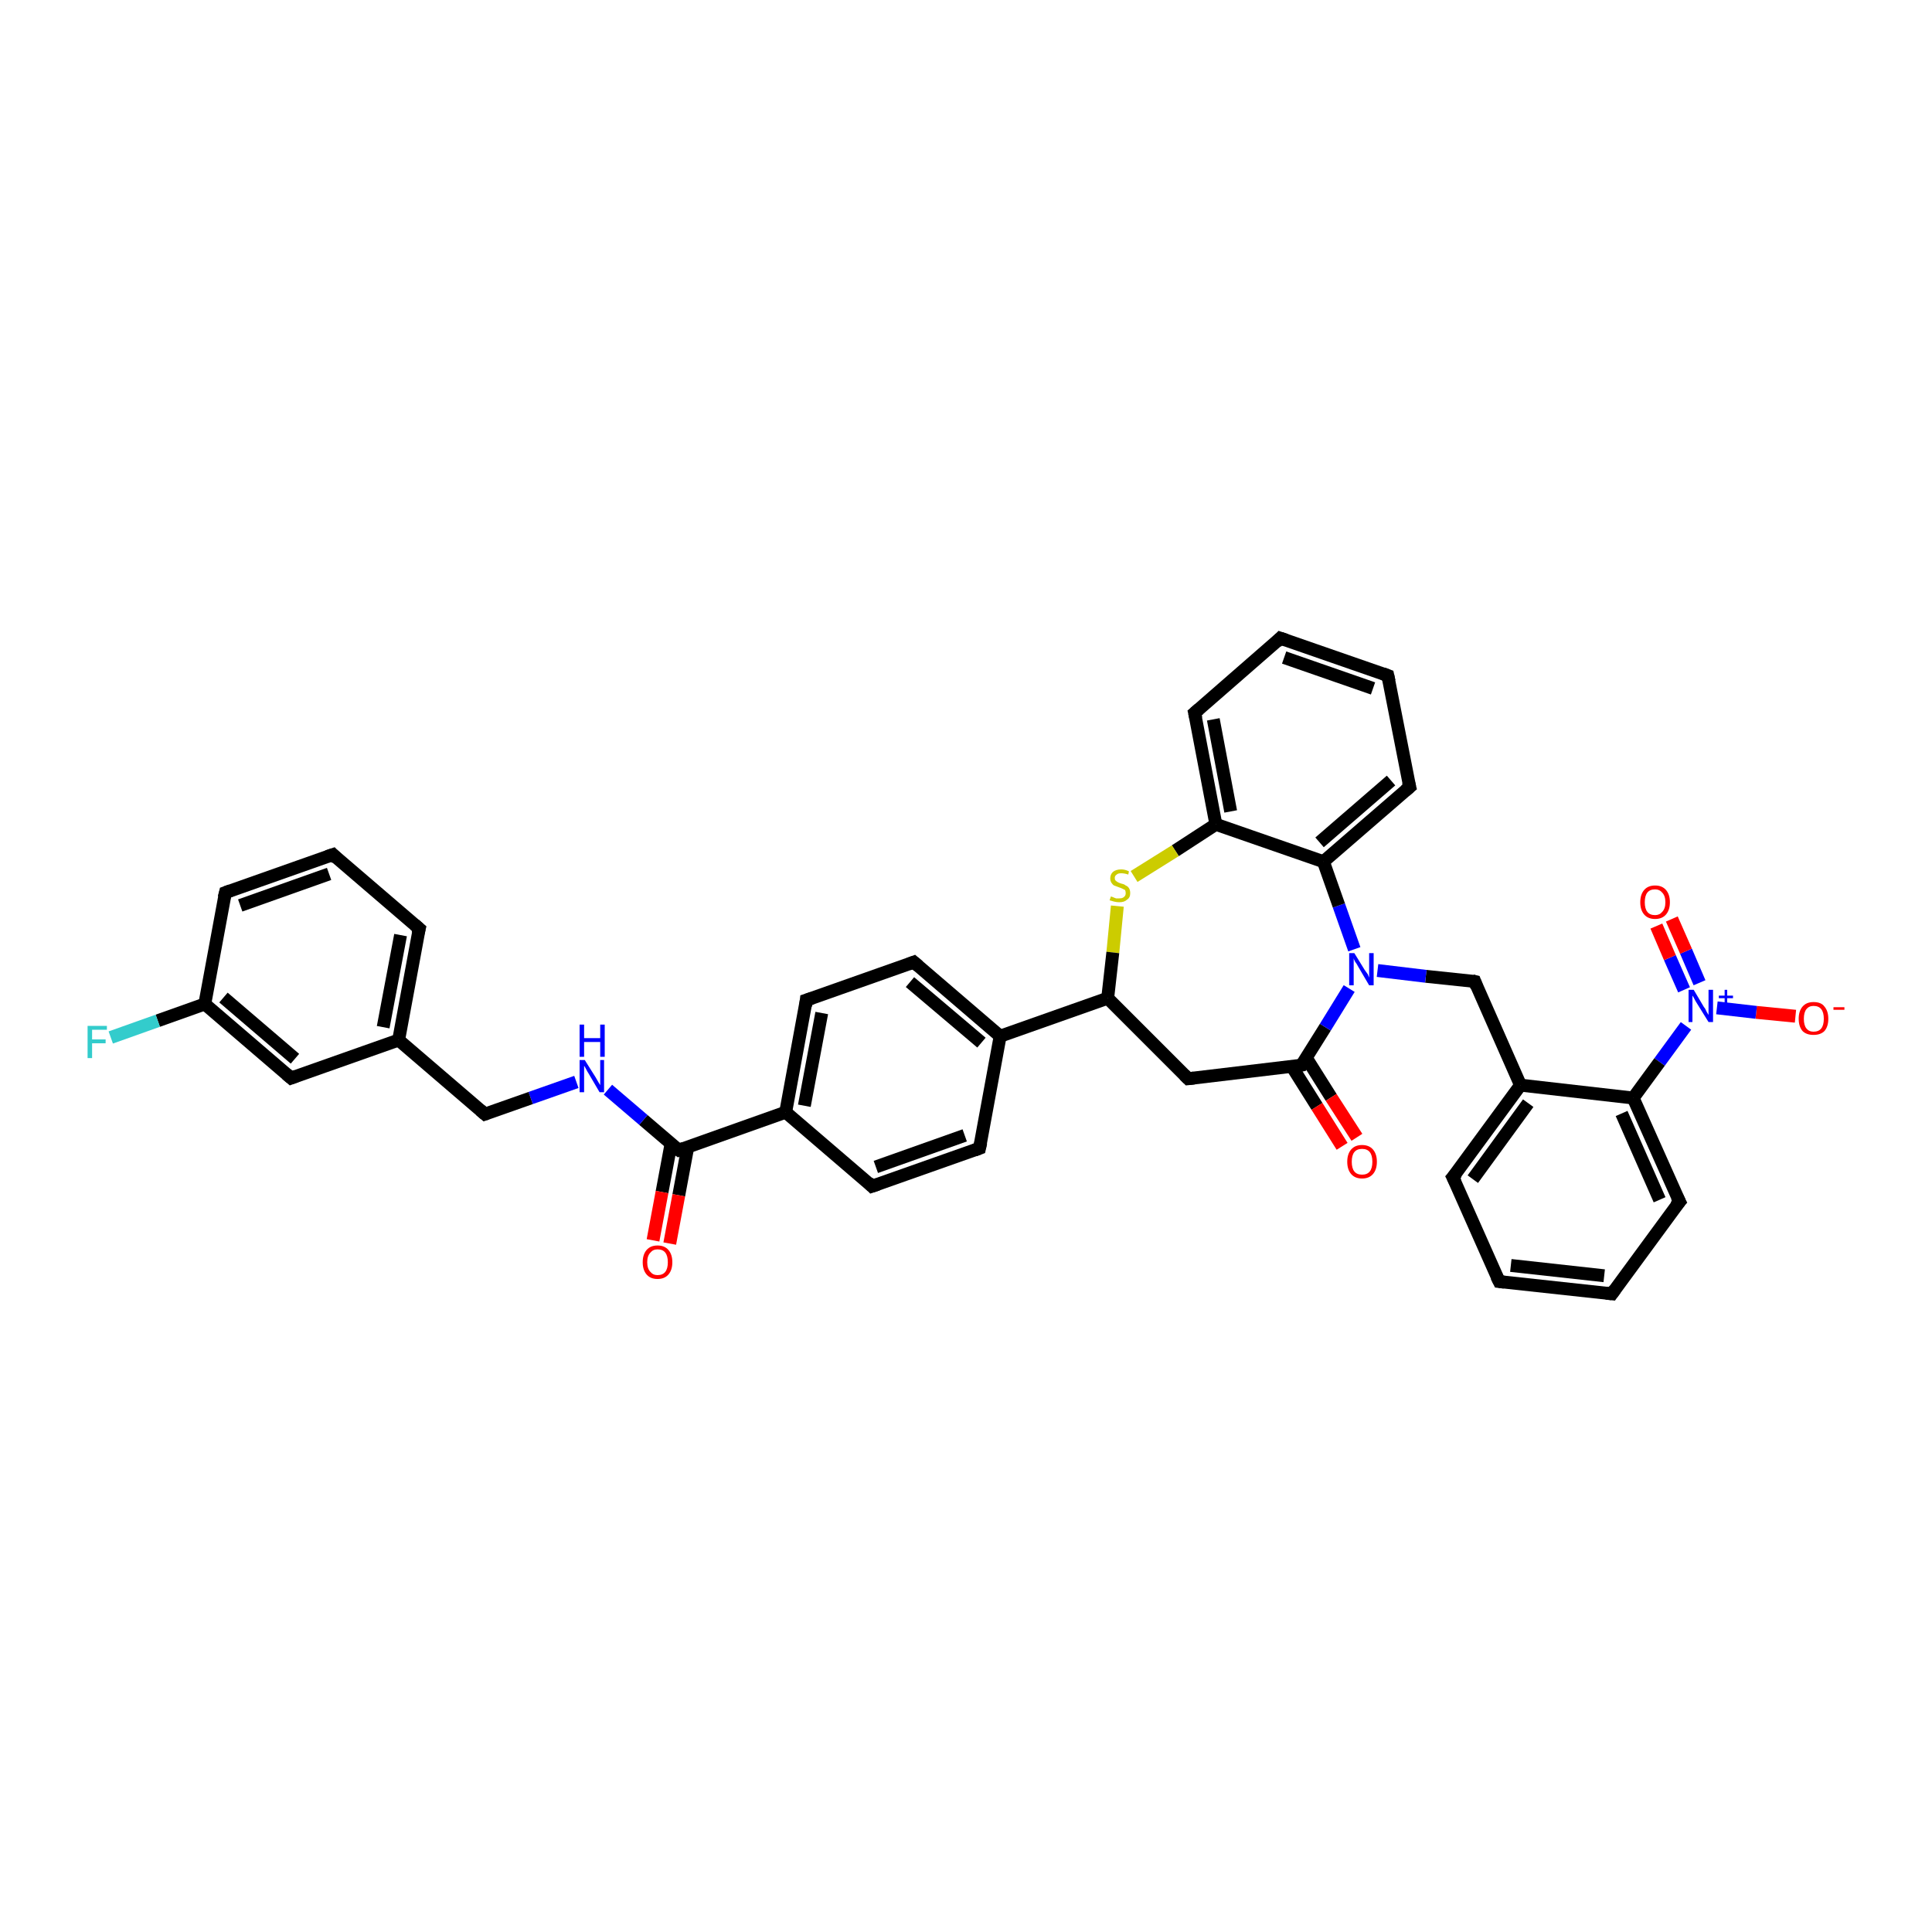 <?xml version='1.0' encoding='iso-8859-1'?>
<svg version='1.1' baseProfile='full'
              xmlns='http://www.w3.org/2000/svg'
                      xmlns:rdkit='http://www.rdkit.org/xml'
                      xmlns:xlink='http://www.w3.org/1999/xlink'
                  xml:space='preserve'
width='300px' height='300px' viewBox='0 0 300 300'>
<!-- END OF HEADER -->
<rect style='opacity:1.0;fill:#FFFFFF;stroke:none' width='300.0' height='300.0' x='0.0' y='0.0'> </rect>
<path class='bond-0 atom-0 atom-1' d='M 278.8,157.8 L 272.7,157.2' style='fill:none;fill-rule:evenodd;stroke:#FF0000;stroke-width:2.0px;stroke-linecap:butt;stroke-linejoin:miter;stroke-opacity:1' />
<path class='bond-0 atom-0 atom-1' d='M 272.7,157.2 L 266.6,156.5' style='fill:none;fill-rule:evenodd;stroke:#0000FF;stroke-width:2.0px;stroke-linecap:butt;stroke-linejoin:miter;stroke-opacity:1' />
<path class='bond-1 atom-1 atom-2' d='M 263.9,152.6 L 261.8,147.7' style='fill:none;fill-rule:evenodd;stroke:#0000FF;stroke-width:2.0px;stroke-linecap:butt;stroke-linejoin:miter;stroke-opacity:1' />
<path class='bond-1 atom-1 atom-2' d='M 261.8,147.7 L 259.6,142.7' style='fill:none;fill-rule:evenodd;stroke:#FF0000;stroke-width:2.0px;stroke-linecap:butt;stroke-linejoin:miter;stroke-opacity:1' />
<path class='bond-1 atom-1 atom-2' d='M 261.5,153.7 L 259.3,148.7' style='fill:none;fill-rule:evenodd;stroke:#0000FF;stroke-width:2.0px;stroke-linecap:butt;stroke-linejoin:miter;stroke-opacity:1' />
<path class='bond-1 atom-1 atom-2' d='M 259.3,148.7 L 257.2,143.8' style='fill:none;fill-rule:evenodd;stroke:#FF0000;stroke-width:2.0px;stroke-linecap:butt;stroke-linejoin:miter;stroke-opacity:1' />
<path class='bond-2 atom-1 atom-3' d='M 261.8,159.3 L 257.7,164.9' style='fill:none;fill-rule:evenodd;stroke:#0000FF;stroke-width:2.0px;stroke-linecap:butt;stroke-linejoin:miter;stroke-opacity:1' />
<path class='bond-2 atom-1 atom-3' d='M 257.7,164.9 L 253.6,170.5' style='fill:none;fill-rule:evenodd;stroke:#000000;stroke-width:2.0px;stroke-linecap:butt;stroke-linejoin:miter;stroke-opacity:1' />
<path class='bond-3 atom-3 atom-4' d='M 253.6,170.5 L 260.8,186.6' style='fill:none;fill-rule:evenodd;stroke:#000000;stroke-width:2.0px;stroke-linecap:butt;stroke-linejoin:miter;stroke-opacity:1' />
<path class='bond-3 atom-3 atom-4' d='M 251.8,172.9 L 257.7,186.3' style='fill:none;fill-rule:evenodd;stroke:#000000;stroke-width:2.0px;stroke-linecap:butt;stroke-linejoin:miter;stroke-opacity:1' />
<path class='bond-4 atom-4 atom-5' d='M 260.8,186.6 L 250.3,200.9' style='fill:none;fill-rule:evenodd;stroke:#000000;stroke-width:2.0px;stroke-linecap:butt;stroke-linejoin:miter;stroke-opacity:1' />
<path class='bond-5 atom-5 atom-6' d='M 250.3,200.9 L 232.8,199.0' style='fill:none;fill-rule:evenodd;stroke:#000000;stroke-width:2.0px;stroke-linecap:butt;stroke-linejoin:miter;stroke-opacity:1' />
<path class='bond-5 atom-5 atom-6' d='M 249.1,198.1 L 234.6,196.5' style='fill:none;fill-rule:evenodd;stroke:#000000;stroke-width:2.0px;stroke-linecap:butt;stroke-linejoin:miter;stroke-opacity:1' />
<path class='bond-6 atom-6 atom-7' d='M 232.8,199.0 L 225.6,182.8' style='fill:none;fill-rule:evenodd;stroke:#000000;stroke-width:2.0px;stroke-linecap:butt;stroke-linejoin:miter;stroke-opacity:1' />
<path class='bond-7 atom-7 atom-8' d='M 225.6,182.8 L 236.1,168.5' style='fill:none;fill-rule:evenodd;stroke:#000000;stroke-width:2.0px;stroke-linecap:butt;stroke-linejoin:miter;stroke-opacity:1' />
<path class='bond-7 atom-7 atom-8' d='M 228.7,183.1 L 237.3,171.3' style='fill:none;fill-rule:evenodd;stroke:#000000;stroke-width:2.0px;stroke-linecap:butt;stroke-linejoin:miter;stroke-opacity:1' />
<path class='bond-8 atom-8 atom-9' d='M 236.1,168.5 L 229.0,152.4' style='fill:none;fill-rule:evenodd;stroke:#000000;stroke-width:2.0px;stroke-linecap:butt;stroke-linejoin:miter;stroke-opacity:1' />
<path class='bond-9 atom-9 atom-10' d='M 229.0,152.4 L 221.4,151.6' style='fill:none;fill-rule:evenodd;stroke:#000000;stroke-width:2.0px;stroke-linecap:butt;stroke-linejoin:miter;stroke-opacity:1' />
<path class='bond-9 atom-9 atom-10' d='M 221.4,151.6 L 213.9,150.7' style='fill:none;fill-rule:evenodd;stroke:#0000FF;stroke-width:2.0px;stroke-linecap:butt;stroke-linejoin:miter;stroke-opacity:1' />
<path class='bond-10 atom-10 atom-11' d='M 210.3,147.4 L 207.9,140.6' style='fill:none;fill-rule:evenodd;stroke:#0000FF;stroke-width:2.0px;stroke-linecap:butt;stroke-linejoin:miter;stroke-opacity:1' />
<path class='bond-10 atom-10 atom-11' d='M 207.9,140.6 L 205.5,133.8' style='fill:none;fill-rule:evenodd;stroke:#000000;stroke-width:2.0px;stroke-linecap:butt;stroke-linejoin:miter;stroke-opacity:1' />
<path class='bond-11 atom-11 atom-12' d='M 205.5,133.8 L 218.9,122.2' style='fill:none;fill-rule:evenodd;stroke:#000000;stroke-width:2.0px;stroke-linecap:butt;stroke-linejoin:miter;stroke-opacity:1' />
<path class='bond-11 atom-11 atom-12' d='M 204.9,130.8 L 216.0,121.2' style='fill:none;fill-rule:evenodd;stroke:#000000;stroke-width:2.0px;stroke-linecap:butt;stroke-linejoin:miter;stroke-opacity:1' />
<path class='bond-12 atom-12 atom-13' d='M 218.9,122.2 L 215.5,104.9' style='fill:none;fill-rule:evenodd;stroke:#000000;stroke-width:2.0px;stroke-linecap:butt;stroke-linejoin:miter;stroke-opacity:1' />
<path class='bond-13 atom-13 atom-14' d='M 215.5,104.9 L 198.8,99.1' style='fill:none;fill-rule:evenodd;stroke:#000000;stroke-width:2.0px;stroke-linecap:butt;stroke-linejoin:miter;stroke-opacity:1' />
<path class='bond-13 atom-13 atom-14' d='M 213.2,106.9 L 199.4,102.1' style='fill:none;fill-rule:evenodd;stroke:#000000;stroke-width:2.0px;stroke-linecap:butt;stroke-linejoin:miter;stroke-opacity:1' />
<path class='bond-14 atom-14 atom-15' d='M 198.8,99.1 L 185.5,110.7' style='fill:none;fill-rule:evenodd;stroke:#000000;stroke-width:2.0px;stroke-linecap:butt;stroke-linejoin:miter;stroke-opacity:1' />
<path class='bond-15 atom-15 atom-16' d='M 185.5,110.7 L 188.8,128.0' style='fill:none;fill-rule:evenodd;stroke:#000000;stroke-width:2.0px;stroke-linecap:butt;stroke-linejoin:miter;stroke-opacity:1' />
<path class='bond-15 atom-15 atom-16' d='M 188.4,111.7 L 191.1,126.0' style='fill:none;fill-rule:evenodd;stroke:#000000;stroke-width:2.0px;stroke-linecap:butt;stroke-linejoin:miter;stroke-opacity:1' />
<path class='bond-16 atom-16 atom-17' d='M 188.8,128.0 L 182.5,132.1' style='fill:none;fill-rule:evenodd;stroke:#000000;stroke-width:2.0px;stroke-linecap:butt;stroke-linejoin:miter;stroke-opacity:1' />
<path class='bond-16 atom-16 atom-17' d='M 182.5,132.1 L 176.1,136.1' style='fill:none;fill-rule:evenodd;stroke:#CCCC00;stroke-width:2.0px;stroke-linecap:butt;stroke-linejoin:miter;stroke-opacity:1' />
<path class='bond-17 atom-17 atom-18' d='M 173.5,140.7 L 172.8,147.9' style='fill:none;fill-rule:evenodd;stroke:#CCCC00;stroke-width:2.0px;stroke-linecap:butt;stroke-linejoin:miter;stroke-opacity:1' />
<path class='bond-17 atom-17 atom-18' d='M 172.8,147.9 L 172.0,155.0' style='fill:none;fill-rule:evenodd;stroke:#000000;stroke-width:2.0px;stroke-linecap:butt;stroke-linejoin:miter;stroke-opacity:1' />
<path class='bond-18 atom-18 atom-19' d='M 172.0,155.0 L 184.5,167.5' style='fill:none;fill-rule:evenodd;stroke:#000000;stroke-width:2.0px;stroke-linecap:butt;stroke-linejoin:miter;stroke-opacity:1' />
<path class='bond-19 atom-19 atom-20' d='M 184.5,167.5 L 202.1,165.4' style='fill:none;fill-rule:evenodd;stroke:#000000;stroke-width:2.0px;stroke-linecap:butt;stroke-linejoin:miter;stroke-opacity:1' />
<path class='bond-20 atom-20 atom-21' d='M 200.6,165.6 L 204.5,171.8' style='fill:none;fill-rule:evenodd;stroke:#000000;stroke-width:2.0px;stroke-linecap:butt;stroke-linejoin:miter;stroke-opacity:1' />
<path class='bond-20 atom-20 atom-21' d='M 204.5,171.8 L 208.4,178.0' style='fill:none;fill-rule:evenodd;stroke:#FF0000;stroke-width:2.0px;stroke-linecap:butt;stroke-linejoin:miter;stroke-opacity:1' />
<path class='bond-20 atom-20 atom-21' d='M 202.8,164.2 L 206.7,170.4' style='fill:none;fill-rule:evenodd;stroke:#000000;stroke-width:2.0px;stroke-linecap:butt;stroke-linejoin:miter;stroke-opacity:1' />
<path class='bond-20 atom-20 atom-21' d='M 206.7,170.4 L 210.7,176.6' style='fill:none;fill-rule:evenodd;stroke:#FF0000;stroke-width:2.0px;stroke-linecap:butt;stroke-linejoin:miter;stroke-opacity:1' />
<path class='bond-21 atom-18 atom-22' d='M 172.0,155.0 L 155.3,160.9' style='fill:none;fill-rule:evenodd;stroke:#000000;stroke-width:2.0px;stroke-linecap:butt;stroke-linejoin:miter;stroke-opacity:1' />
<path class='bond-22 atom-22 atom-23' d='M 155.3,160.9 L 141.9,149.4' style='fill:none;fill-rule:evenodd;stroke:#000000;stroke-width:2.0px;stroke-linecap:butt;stroke-linejoin:miter;stroke-opacity:1' />
<path class='bond-22 atom-22 atom-23' d='M 152.4,161.9 L 141.3,152.5' style='fill:none;fill-rule:evenodd;stroke:#000000;stroke-width:2.0px;stroke-linecap:butt;stroke-linejoin:miter;stroke-opacity:1' />
<path class='bond-23 atom-23 atom-24' d='M 141.9,149.4 L 125.2,155.3' style='fill:none;fill-rule:evenodd;stroke:#000000;stroke-width:2.0px;stroke-linecap:butt;stroke-linejoin:miter;stroke-opacity:1' />
<path class='bond-24 atom-24 atom-25' d='M 125.2,155.3 L 122.0,172.7' style='fill:none;fill-rule:evenodd;stroke:#000000;stroke-width:2.0px;stroke-linecap:butt;stroke-linejoin:miter;stroke-opacity:1' />
<path class='bond-24 atom-24 atom-25' d='M 127.6,157.3 L 124.9,171.7' style='fill:none;fill-rule:evenodd;stroke:#000000;stroke-width:2.0px;stroke-linecap:butt;stroke-linejoin:miter;stroke-opacity:1' />
<path class='bond-25 atom-25 atom-26' d='M 122.0,172.7 L 135.4,184.2' style='fill:none;fill-rule:evenodd;stroke:#000000;stroke-width:2.0px;stroke-linecap:butt;stroke-linejoin:miter;stroke-opacity:1' />
<path class='bond-26 atom-26 atom-27' d='M 135.4,184.2 L 152.1,178.3' style='fill:none;fill-rule:evenodd;stroke:#000000;stroke-width:2.0px;stroke-linecap:butt;stroke-linejoin:miter;stroke-opacity:1' />
<path class='bond-26 atom-26 atom-27' d='M 136.0,181.2 L 149.8,176.3' style='fill:none;fill-rule:evenodd;stroke:#000000;stroke-width:2.0px;stroke-linecap:butt;stroke-linejoin:miter;stroke-opacity:1' />
<path class='bond-27 atom-25 atom-28' d='M 122.0,172.7 L 105.4,178.6' style='fill:none;fill-rule:evenodd;stroke:#000000;stroke-width:2.0px;stroke-linecap:butt;stroke-linejoin:miter;stroke-opacity:1' />
<path class='bond-28 atom-28 atom-29' d='M 104.2,177.6 L 102.8,185.1' style='fill:none;fill-rule:evenodd;stroke:#000000;stroke-width:2.0px;stroke-linecap:butt;stroke-linejoin:miter;stroke-opacity:1' />
<path class='bond-28 atom-28 atom-29' d='M 102.8,185.1 L 101.4,192.6' style='fill:none;fill-rule:evenodd;stroke:#FF0000;stroke-width:2.0px;stroke-linecap:butt;stroke-linejoin:miter;stroke-opacity:1' />
<path class='bond-28 atom-28 atom-29' d='M 106.8,178.1 L 105.4,185.6' style='fill:none;fill-rule:evenodd;stroke:#000000;stroke-width:2.0px;stroke-linecap:butt;stroke-linejoin:miter;stroke-opacity:1' />
<path class='bond-28 atom-28 atom-29' d='M 105.4,185.6 L 104.0,193.1' style='fill:none;fill-rule:evenodd;stroke:#FF0000;stroke-width:2.0px;stroke-linecap:butt;stroke-linejoin:miter;stroke-opacity:1' />
<path class='bond-29 atom-28 atom-30' d='M 105.4,178.6 L 99.9,173.9' style='fill:none;fill-rule:evenodd;stroke:#000000;stroke-width:2.0px;stroke-linecap:butt;stroke-linejoin:miter;stroke-opacity:1' />
<path class='bond-29 atom-28 atom-30' d='M 99.9,173.9 L 94.4,169.2' style='fill:none;fill-rule:evenodd;stroke:#0000FF;stroke-width:2.0px;stroke-linecap:butt;stroke-linejoin:miter;stroke-opacity:1' />
<path class='bond-30 atom-30 atom-31' d='M 89.5,168.0 L 82.4,170.5' style='fill:none;fill-rule:evenodd;stroke:#0000FF;stroke-width:2.0px;stroke-linecap:butt;stroke-linejoin:miter;stroke-opacity:1' />
<path class='bond-30 atom-30 atom-31' d='M 82.4,170.5 L 75.3,173.0' style='fill:none;fill-rule:evenodd;stroke:#000000;stroke-width:2.0px;stroke-linecap:butt;stroke-linejoin:miter;stroke-opacity:1' />
<path class='bond-31 atom-31 atom-32' d='M 75.3,173.0 L 61.9,161.5' style='fill:none;fill-rule:evenodd;stroke:#000000;stroke-width:2.0px;stroke-linecap:butt;stroke-linejoin:miter;stroke-opacity:1' />
<path class='bond-32 atom-32 atom-33' d='M 61.9,161.5 L 65.1,144.2' style='fill:none;fill-rule:evenodd;stroke:#000000;stroke-width:2.0px;stroke-linecap:butt;stroke-linejoin:miter;stroke-opacity:1' />
<path class='bond-32 atom-32 atom-33' d='M 59.5,159.5 L 62.2,145.2' style='fill:none;fill-rule:evenodd;stroke:#000000;stroke-width:2.0px;stroke-linecap:butt;stroke-linejoin:miter;stroke-opacity:1' />
<path class='bond-33 atom-33 atom-34' d='M 65.1,144.2 L 51.7,132.7' style='fill:none;fill-rule:evenodd;stroke:#000000;stroke-width:2.0px;stroke-linecap:butt;stroke-linejoin:miter;stroke-opacity:1' />
<path class='bond-34 atom-34 atom-35' d='M 51.7,132.7 L 35.0,138.6' style='fill:none;fill-rule:evenodd;stroke:#000000;stroke-width:2.0px;stroke-linecap:butt;stroke-linejoin:miter;stroke-opacity:1' />
<path class='bond-34 atom-34 atom-35' d='M 51.1,135.7 L 37.3,140.6' style='fill:none;fill-rule:evenodd;stroke:#000000;stroke-width:2.0px;stroke-linecap:butt;stroke-linejoin:miter;stroke-opacity:1' />
<path class='bond-35 atom-35 atom-36' d='M 35.0,138.6 L 31.8,155.9' style='fill:none;fill-rule:evenodd;stroke:#000000;stroke-width:2.0px;stroke-linecap:butt;stroke-linejoin:miter;stroke-opacity:1' />
<path class='bond-36 atom-36 atom-37' d='M 31.8,155.9 L 24.5,158.5' style='fill:none;fill-rule:evenodd;stroke:#000000;stroke-width:2.0px;stroke-linecap:butt;stroke-linejoin:miter;stroke-opacity:1' />
<path class='bond-36 atom-36 atom-37' d='M 24.5,158.5 L 17.2,161.1' style='fill:none;fill-rule:evenodd;stroke:#33CCCC;stroke-width:2.0px;stroke-linecap:butt;stroke-linejoin:miter;stroke-opacity:1' />
<path class='bond-37 atom-36 atom-38' d='M 31.8,155.9 L 45.2,167.4' style='fill:none;fill-rule:evenodd;stroke:#000000;stroke-width:2.0px;stroke-linecap:butt;stroke-linejoin:miter;stroke-opacity:1' />
<path class='bond-37 atom-36 atom-38' d='M 34.7,154.9 L 45.8,164.4' style='fill:none;fill-rule:evenodd;stroke:#000000;stroke-width:2.0px;stroke-linecap:butt;stroke-linejoin:miter;stroke-opacity:1' />
<path class='bond-38 atom-8 atom-3' d='M 236.1,168.5 L 253.6,170.5' style='fill:none;fill-rule:evenodd;stroke:#000000;stroke-width:2.0px;stroke-linecap:butt;stroke-linejoin:miter;stroke-opacity:1' />
<path class='bond-39 atom-20 atom-10' d='M 202.1,165.4 L 205.8,159.5' style='fill:none;fill-rule:evenodd;stroke:#000000;stroke-width:2.0px;stroke-linecap:butt;stroke-linejoin:miter;stroke-opacity:1' />
<path class='bond-39 atom-20 atom-10' d='M 205.8,159.5 L 209.5,153.5' style='fill:none;fill-rule:evenodd;stroke:#0000FF;stroke-width:2.0px;stroke-linecap:butt;stroke-linejoin:miter;stroke-opacity:1' />
<path class='bond-40 atom-27 atom-22' d='M 152.1,178.3 L 155.3,160.9' style='fill:none;fill-rule:evenodd;stroke:#000000;stroke-width:2.0px;stroke-linecap:butt;stroke-linejoin:miter;stroke-opacity:1' />
<path class='bond-41 atom-38 atom-32' d='M 45.2,167.4 L 61.9,161.5' style='fill:none;fill-rule:evenodd;stroke:#000000;stroke-width:2.0px;stroke-linecap:butt;stroke-linejoin:miter;stroke-opacity:1' />
<path class='bond-42 atom-16 atom-11' d='M 188.8,128.0 L 205.5,133.8' style='fill:none;fill-rule:evenodd;stroke:#000000;stroke-width:2.0px;stroke-linecap:butt;stroke-linejoin:miter;stroke-opacity:1' />
<path d='M 260.4,185.8 L 260.8,186.6 L 260.2,187.3' style='fill:none;stroke:#000000;stroke-width:2.0px;stroke-linecap:butt;stroke-linejoin:miter;stroke-opacity:1;' />
<path d='M 250.8,200.2 L 250.3,200.9 L 249.4,200.8' style='fill:none;stroke:#000000;stroke-width:2.0px;stroke-linecap:butt;stroke-linejoin:miter;stroke-opacity:1;' />
<path d='M 233.6,199.1 L 232.8,199.0 L 232.4,198.2' style='fill:none;stroke:#000000;stroke-width:2.0px;stroke-linecap:butt;stroke-linejoin:miter;stroke-opacity:1;' />
<path d='M 226.0,183.6 L 225.6,182.8 L 226.2,182.1' style='fill:none;stroke:#000000;stroke-width:2.0px;stroke-linecap:butt;stroke-linejoin:miter;stroke-opacity:1;' />
<path d='M 229.3,153.2 L 229.0,152.4 L 228.6,152.3' style='fill:none;stroke:#000000;stroke-width:2.0px;stroke-linecap:butt;stroke-linejoin:miter;stroke-opacity:1;' />
<path d='M 218.2,122.8 L 218.9,122.2 L 218.7,121.4' style='fill:none;stroke:#000000;stroke-width:2.0px;stroke-linecap:butt;stroke-linejoin:miter;stroke-opacity:1;' />
<path d='M 215.7,105.8 L 215.5,104.9 L 214.7,104.6' style='fill:none;stroke:#000000;stroke-width:2.0px;stroke-linecap:butt;stroke-linejoin:miter;stroke-opacity:1;' />
<path d='M 199.7,99.4 L 198.8,99.1 L 198.2,99.7' style='fill:none;stroke:#000000;stroke-width:2.0px;stroke-linecap:butt;stroke-linejoin:miter;stroke-opacity:1;' />
<path d='M 186.2,110.1 L 185.5,110.7 L 185.7,111.6' style='fill:none;stroke:#000000;stroke-width:2.0px;stroke-linecap:butt;stroke-linejoin:miter;stroke-opacity:1;' />
<path d='M 183.9,166.9 L 184.5,167.5 L 185.4,167.4' style='fill:none;stroke:#000000;stroke-width:2.0px;stroke-linecap:butt;stroke-linejoin:miter;stroke-opacity:1;' />
<path d='M 201.2,165.6 L 202.1,165.4 L 202.2,165.2' style='fill:none;stroke:#000000;stroke-width:2.0px;stroke-linecap:butt;stroke-linejoin:miter;stroke-opacity:1;' />
<path d='M 142.6,150.0 L 141.9,149.4 L 141.1,149.7' style='fill:none;stroke:#000000;stroke-width:2.0px;stroke-linecap:butt;stroke-linejoin:miter;stroke-opacity:1;' />
<path d='M 126.1,155.0 L 125.2,155.3 L 125.1,156.2' style='fill:none;stroke:#000000;stroke-width:2.0px;stroke-linecap:butt;stroke-linejoin:miter;stroke-opacity:1;' />
<path d='M 134.8,183.6 L 135.4,184.2 L 136.3,183.9' style='fill:none;stroke:#000000;stroke-width:2.0px;stroke-linecap:butt;stroke-linejoin:miter;stroke-opacity:1;' />
<path d='M 151.3,178.6 L 152.1,178.3 L 152.3,177.4' style='fill:none;stroke:#000000;stroke-width:2.0px;stroke-linecap:butt;stroke-linejoin:miter;stroke-opacity:1;' />
<path d='M 106.2,178.3 L 105.4,178.6 L 105.1,178.4' style='fill:none;stroke:#000000;stroke-width:2.0px;stroke-linecap:butt;stroke-linejoin:miter;stroke-opacity:1;' />
<path d='M 75.6,172.9 L 75.3,173.0 L 74.6,172.4' style='fill:none;stroke:#000000;stroke-width:2.0px;stroke-linecap:butt;stroke-linejoin:miter;stroke-opacity:1;' />
<path d='M 64.9,145.0 L 65.1,144.2 L 64.4,143.6' style='fill:none;stroke:#000000;stroke-width:2.0px;stroke-linecap:butt;stroke-linejoin:miter;stroke-opacity:1;' />
<path d='M 52.3,133.3 L 51.7,132.7 L 50.8,133.0' style='fill:none;stroke:#000000;stroke-width:2.0px;stroke-linecap:butt;stroke-linejoin:miter;stroke-opacity:1;' />
<path d='M 35.8,138.3 L 35.0,138.6 L 34.8,139.4' style='fill:none;stroke:#000000;stroke-width:2.0px;stroke-linecap:butt;stroke-linejoin:miter;stroke-opacity:1;' />
<path d='M 44.5,166.8 L 45.2,167.4 L 46.0,167.1' style='fill:none;stroke:#000000;stroke-width:2.0px;stroke-linecap:butt;stroke-linejoin:miter;stroke-opacity:1;' />
<path class='atom-0' d='M 279.3 158.2
Q 279.3 157.0, 279.9 156.3
Q 280.5 155.6, 281.6 155.6
Q 282.8 155.6, 283.3 156.3
Q 283.9 157.0, 283.9 158.2
Q 283.9 159.4, 283.3 160.1
Q 282.7 160.7, 281.6 160.7
Q 280.5 160.7, 279.9 160.1
Q 279.3 159.4, 279.3 158.2
M 281.6 160.2
Q 282.4 160.2, 282.8 159.7
Q 283.2 159.2, 283.2 158.2
Q 283.2 157.2, 282.8 156.7
Q 282.4 156.2, 281.6 156.2
Q 280.9 156.2, 280.5 156.7
Q 280.1 157.2, 280.1 158.2
Q 280.1 159.2, 280.5 159.7
Q 280.9 160.2, 281.6 160.2
' fill='#FF0000'/>
<path class='atom-0' d='M 284.7 156.4
L 286.4 156.4
L 286.4 156.8
L 284.7 156.8
L 284.7 156.4
' fill='#FF0000'/>
<path class='atom-1' d='M 263.0 153.7
L 264.6 156.4
Q 264.8 156.6, 265.0 157.1
Q 265.3 157.6, 265.3 157.6
L 265.3 153.7
L 266.0 153.7
L 266.0 158.7
L 265.3 158.7
L 263.5 155.8
Q 263.3 155.5, 263.1 155.1
Q 262.9 154.7, 262.8 154.6
L 262.8 158.7
L 262.2 158.7
L 262.2 153.7
L 263.0 153.7
' fill='#0000FF'/>
<path class='atom-1' d='M 266.9 154.6
L 267.8 154.6
L 267.8 153.7
L 268.2 153.7
L 268.2 154.6
L 269.1 154.6
L 269.1 155.0
L 268.2 155.0
L 268.2 155.9
L 267.8 155.9
L 267.8 155.0
L 266.9 155.0
L 266.9 154.6
' fill='#0000FF'/>
<path class='atom-2' d='M 254.7 140.1
Q 254.7 138.9, 255.3 138.2
Q 255.9 137.5, 257.0 137.5
Q 258.1 137.5, 258.7 138.2
Q 259.3 138.9, 259.3 140.1
Q 259.3 141.3, 258.7 142.0
Q 258.1 142.7, 257.0 142.7
Q 255.9 142.7, 255.3 142.0
Q 254.7 141.3, 254.7 140.1
M 257.0 142.1
Q 257.7 142.1, 258.1 141.6
Q 258.6 141.1, 258.6 140.1
Q 258.6 139.1, 258.1 138.6
Q 257.7 138.1, 257.0 138.1
Q 256.2 138.1, 255.8 138.6
Q 255.4 139.1, 255.4 140.1
Q 255.4 141.1, 255.8 141.6
Q 256.2 142.1, 257.0 142.1
' fill='#FF0000'/>
<path class='atom-10' d='M 210.3 148.0
L 211.9 150.6
Q 212.1 150.9, 212.4 151.3
Q 212.6 151.8, 212.6 151.8
L 212.6 148.0
L 213.3 148.0
L 213.3 153.0
L 212.6 153.0
L 210.9 150.1
Q 210.7 149.7, 210.4 149.3
Q 210.2 148.9, 210.2 148.8
L 210.2 153.0
L 209.5 153.0
L 209.5 148.0
L 210.3 148.0
' fill='#0000FF'/>
<path class='atom-17' d='M 172.5 139.2
Q 172.5 139.2, 172.8 139.3
Q 173.0 139.4, 173.3 139.5
Q 173.5 139.5, 173.8 139.5
Q 174.3 139.5, 174.5 139.3
Q 174.8 139.1, 174.8 138.7
Q 174.8 138.4, 174.7 138.2
Q 174.5 138.1, 174.3 138.0
Q 174.1 137.9, 173.8 137.8
Q 173.3 137.6, 173.0 137.5
Q 172.8 137.4, 172.6 137.1
Q 172.4 136.8, 172.4 136.4
Q 172.4 135.8, 172.8 135.4
Q 173.3 135.0, 174.1 135.0
Q 174.7 135.0, 175.3 135.3
L 175.2 135.8
Q 174.6 135.6, 174.1 135.6
Q 173.6 135.6, 173.4 135.8
Q 173.1 136.0, 173.1 136.3
Q 173.1 136.6, 173.2 136.7
Q 173.4 136.9, 173.6 137.0
Q 173.8 137.1, 174.1 137.2
Q 174.6 137.3, 174.8 137.5
Q 175.1 137.6, 175.3 137.9
Q 175.5 138.2, 175.5 138.7
Q 175.5 139.4, 175.0 139.7
Q 174.6 140.1, 173.8 140.1
Q 173.4 140.1, 173.0 140.0
Q 172.7 139.9, 172.3 139.8
L 172.5 139.2
' fill='#CCCC00'/>
<path class='atom-21' d='M 209.2 180.4
Q 209.2 179.2, 209.8 178.5
Q 210.4 177.8, 211.5 177.8
Q 212.6 177.8, 213.2 178.5
Q 213.8 179.2, 213.8 180.4
Q 213.8 181.6, 213.2 182.3
Q 212.6 183.0, 211.5 183.0
Q 210.4 183.0, 209.8 182.3
Q 209.2 181.6, 209.2 180.4
M 211.5 182.4
Q 212.3 182.4, 212.7 181.9
Q 213.1 181.4, 213.1 180.4
Q 213.1 179.4, 212.7 178.9
Q 212.3 178.4, 211.5 178.4
Q 210.7 178.4, 210.3 178.9
Q 209.9 179.4, 209.9 180.4
Q 209.9 181.4, 210.3 181.9
Q 210.7 182.4, 211.5 182.4
' fill='#FF0000'/>
<path class='atom-29' d='M 99.8 196.0
Q 99.8 194.8, 100.4 194.1
Q 101.0 193.4, 102.1 193.4
Q 103.2 193.4, 103.8 194.1
Q 104.4 194.8, 104.4 196.0
Q 104.4 197.2, 103.8 197.9
Q 103.2 198.6, 102.1 198.6
Q 101.0 198.6, 100.4 197.9
Q 99.8 197.2, 99.8 196.0
M 102.1 198.0
Q 102.9 198.0, 103.3 197.5
Q 103.7 197.0, 103.7 196.0
Q 103.7 195.0, 103.3 194.5
Q 102.9 194.0, 102.1 194.0
Q 101.4 194.0, 101.0 194.5
Q 100.5 195.0, 100.5 196.0
Q 100.5 197.0, 101.0 197.5
Q 101.4 198.0, 102.1 198.0
' fill='#FF0000'/>
<path class='atom-30' d='M 90.8 164.6
L 92.5 167.3
Q 92.6 167.5, 92.9 168.0
Q 93.2 168.5, 93.2 168.5
L 93.2 164.6
L 93.8 164.6
L 93.8 169.6
L 93.1 169.6
L 91.4 166.7
Q 91.2 166.4, 91.0 166.0
Q 90.8 165.6, 90.7 165.5
L 90.7 169.6
L 90.0 169.6
L 90.0 164.6
L 90.8 164.6
' fill='#0000FF'/>
<path class='atom-30' d='M 90.0 159.1
L 90.7 159.1
L 90.7 161.2
L 93.2 161.2
L 93.2 159.1
L 93.9 159.1
L 93.9 164.1
L 93.2 164.1
L 93.2 161.8
L 90.7 161.8
L 90.7 164.1
L 90.0 164.1
L 90.0 159.1
' fill='#0000FF'/>
<path class='atom-37' d='M 13.6 159.3
L 16.6 159.3
L 16.6 159.9
L 14.3 159.9
L 14.3 161.4
L 16.4 161.4
L 16.4 162.0
L 14.3 162.0
L 14.3 164.3
L 13.6 164.3
L 13.6 159.3
' fill='#33CCCC'/>
</svg>

